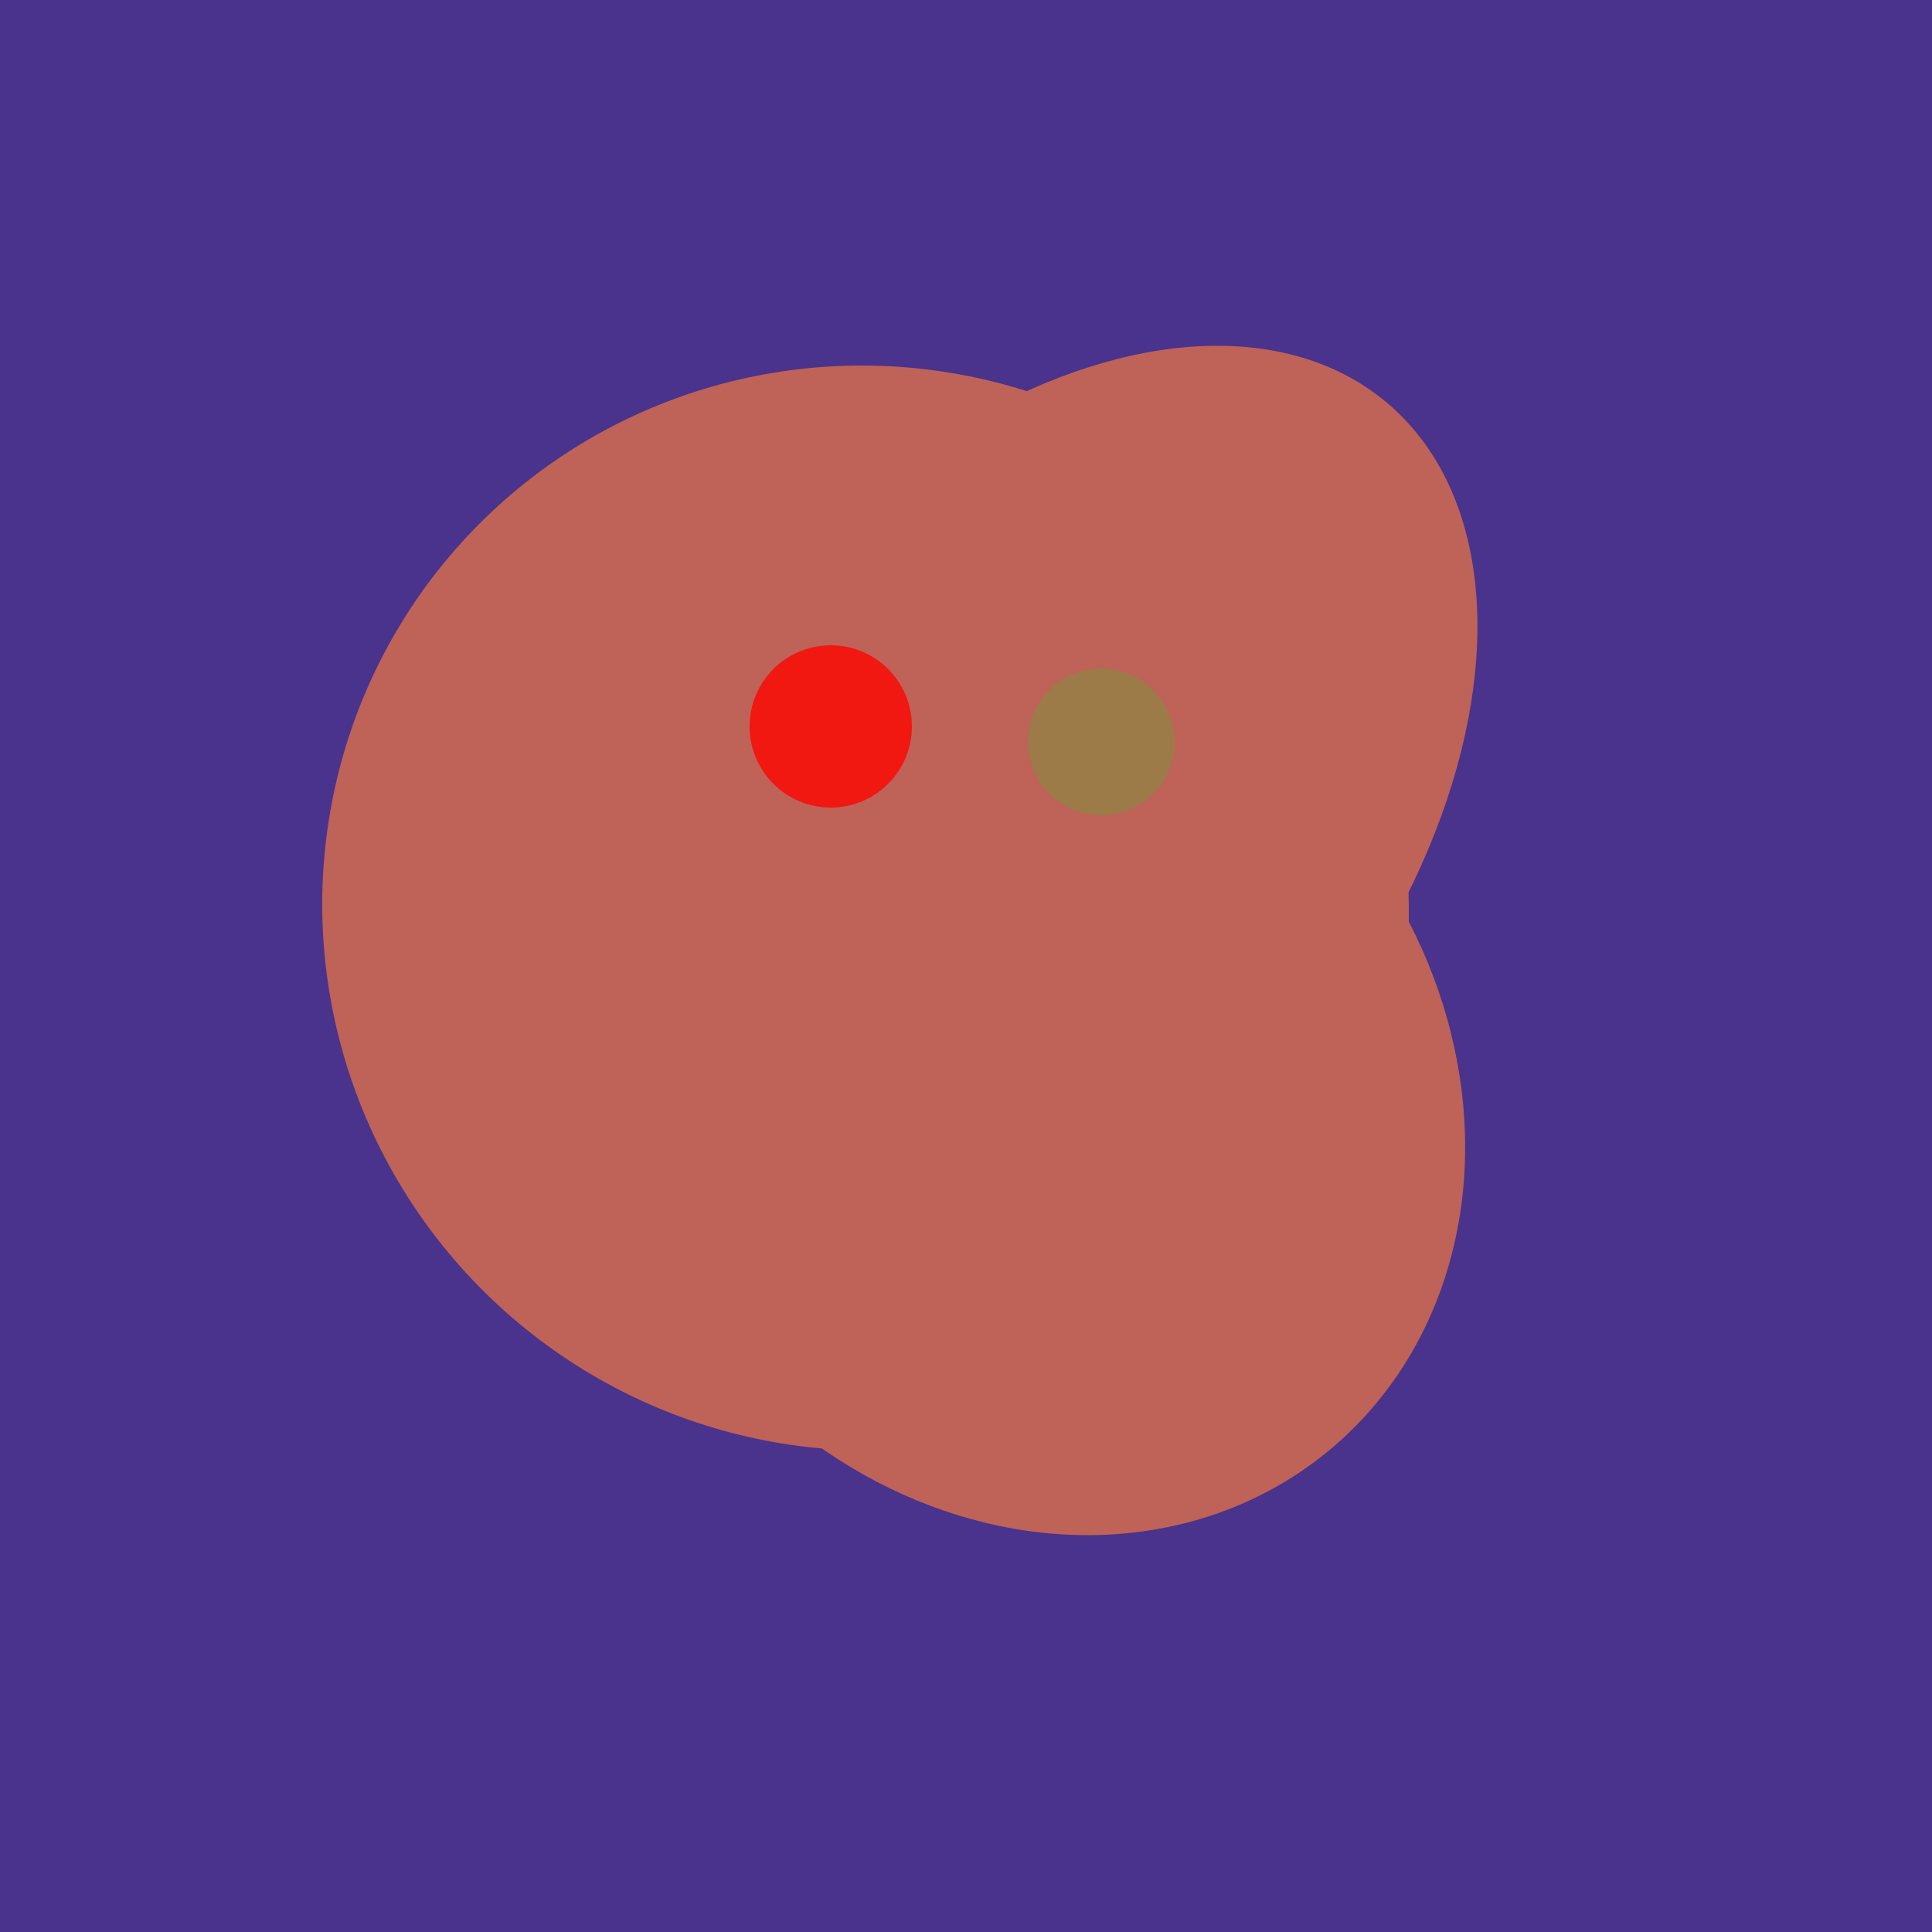 <svg width="500" height="500" xmlns="http://www.w3.org/2000/svg"><rect width="500" height="500" fill="#4a338c"/><ellipse cx="265" cy="216" rx="146" ry="92" transform="rotate(130, 265, 216)" fill="rgb(191,98,87)"/><ellipse cx="267" cy="282" rx="106" ry="121" transform="rotate(141, 267, 282)" fill="rgb(191,98,87)"/><ellipse cx="224" cy="235" rx="140" ry="141" transform="rotate(129, 224, 235)" fill="rgb(191,98,87)"/><ellipse cx="264" cy="260" rx="55" ry="51" transform="rotate(185, 264, 260)" fill="rgb(191,98,87)"/><circle cx="215" cy="188" r="21" fill="rgb(240,24,17)" /><circle cx="285" cy="192" r="19" fill="rgb(156,123,73)" /></svg>